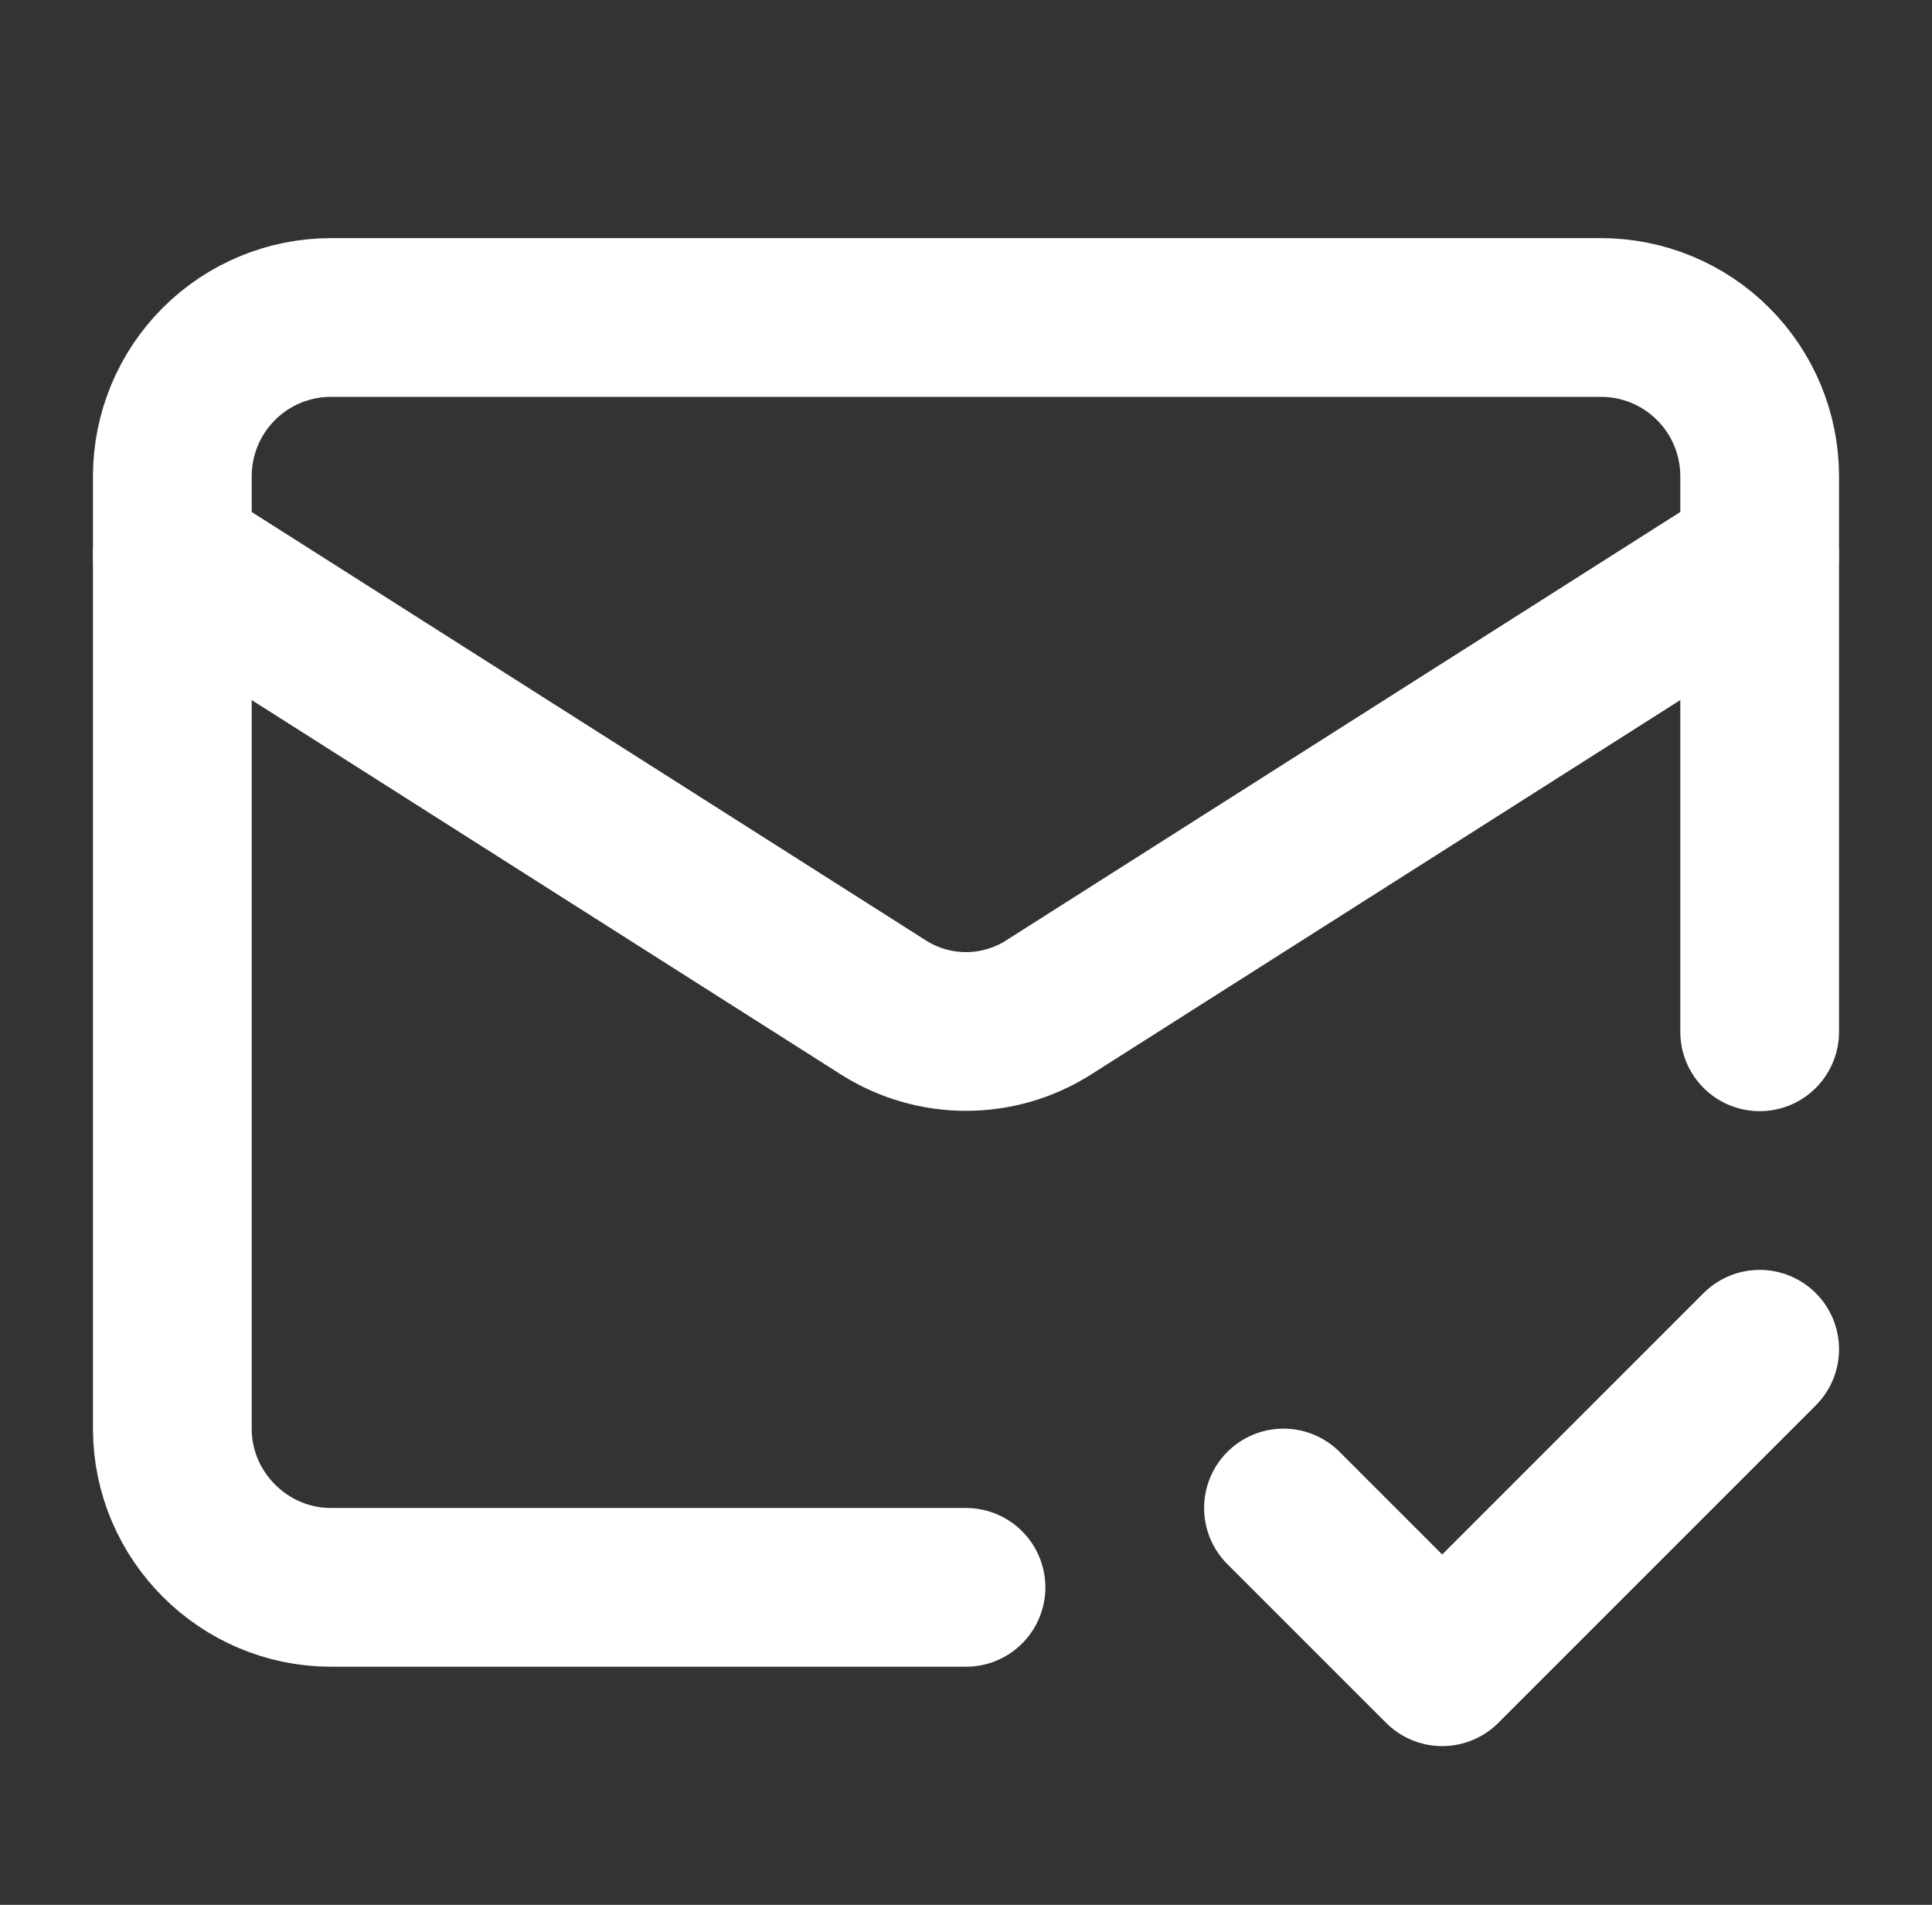 <svg width="71" height="70" viewBox="0 0 71 70" fill="none" xmlns="http://www.w3.org/2000/svg">
<rect x="0" y="0" width="71" height="70" fill="#333333" stroke="none"/>
<path d="M64.667 37.917V17.5C64.667 15.953 64.052 14.469 62.958 13.375C61.864 12.281 60.381 11.667 58.834 11.667H12.167C10.62 11.667 9.136 12.281 8.042 13.375C6.948 14.469 6.333 15.953 6.333 17.5V52.5C6.333 55.708 8.959 58.333 12.167 58.333H35.5" stroke="white" stroke-width="5.833" stroke-linecap="round" stroke-linejoin="round"/>
<path d="M64.667 20.417L38.504 37.042C37.604 37.606 36.563 37.905 35.5 37.905C34.438 37.905 33.397 37.606 32.496 37.042L6.333 20.417M47.167 55.417L53 61.25L64.667 49.583" stroke="white" stroke-width="5.833" stroke-linecap="round" stroke-linejoin="round"/>
</svg>
